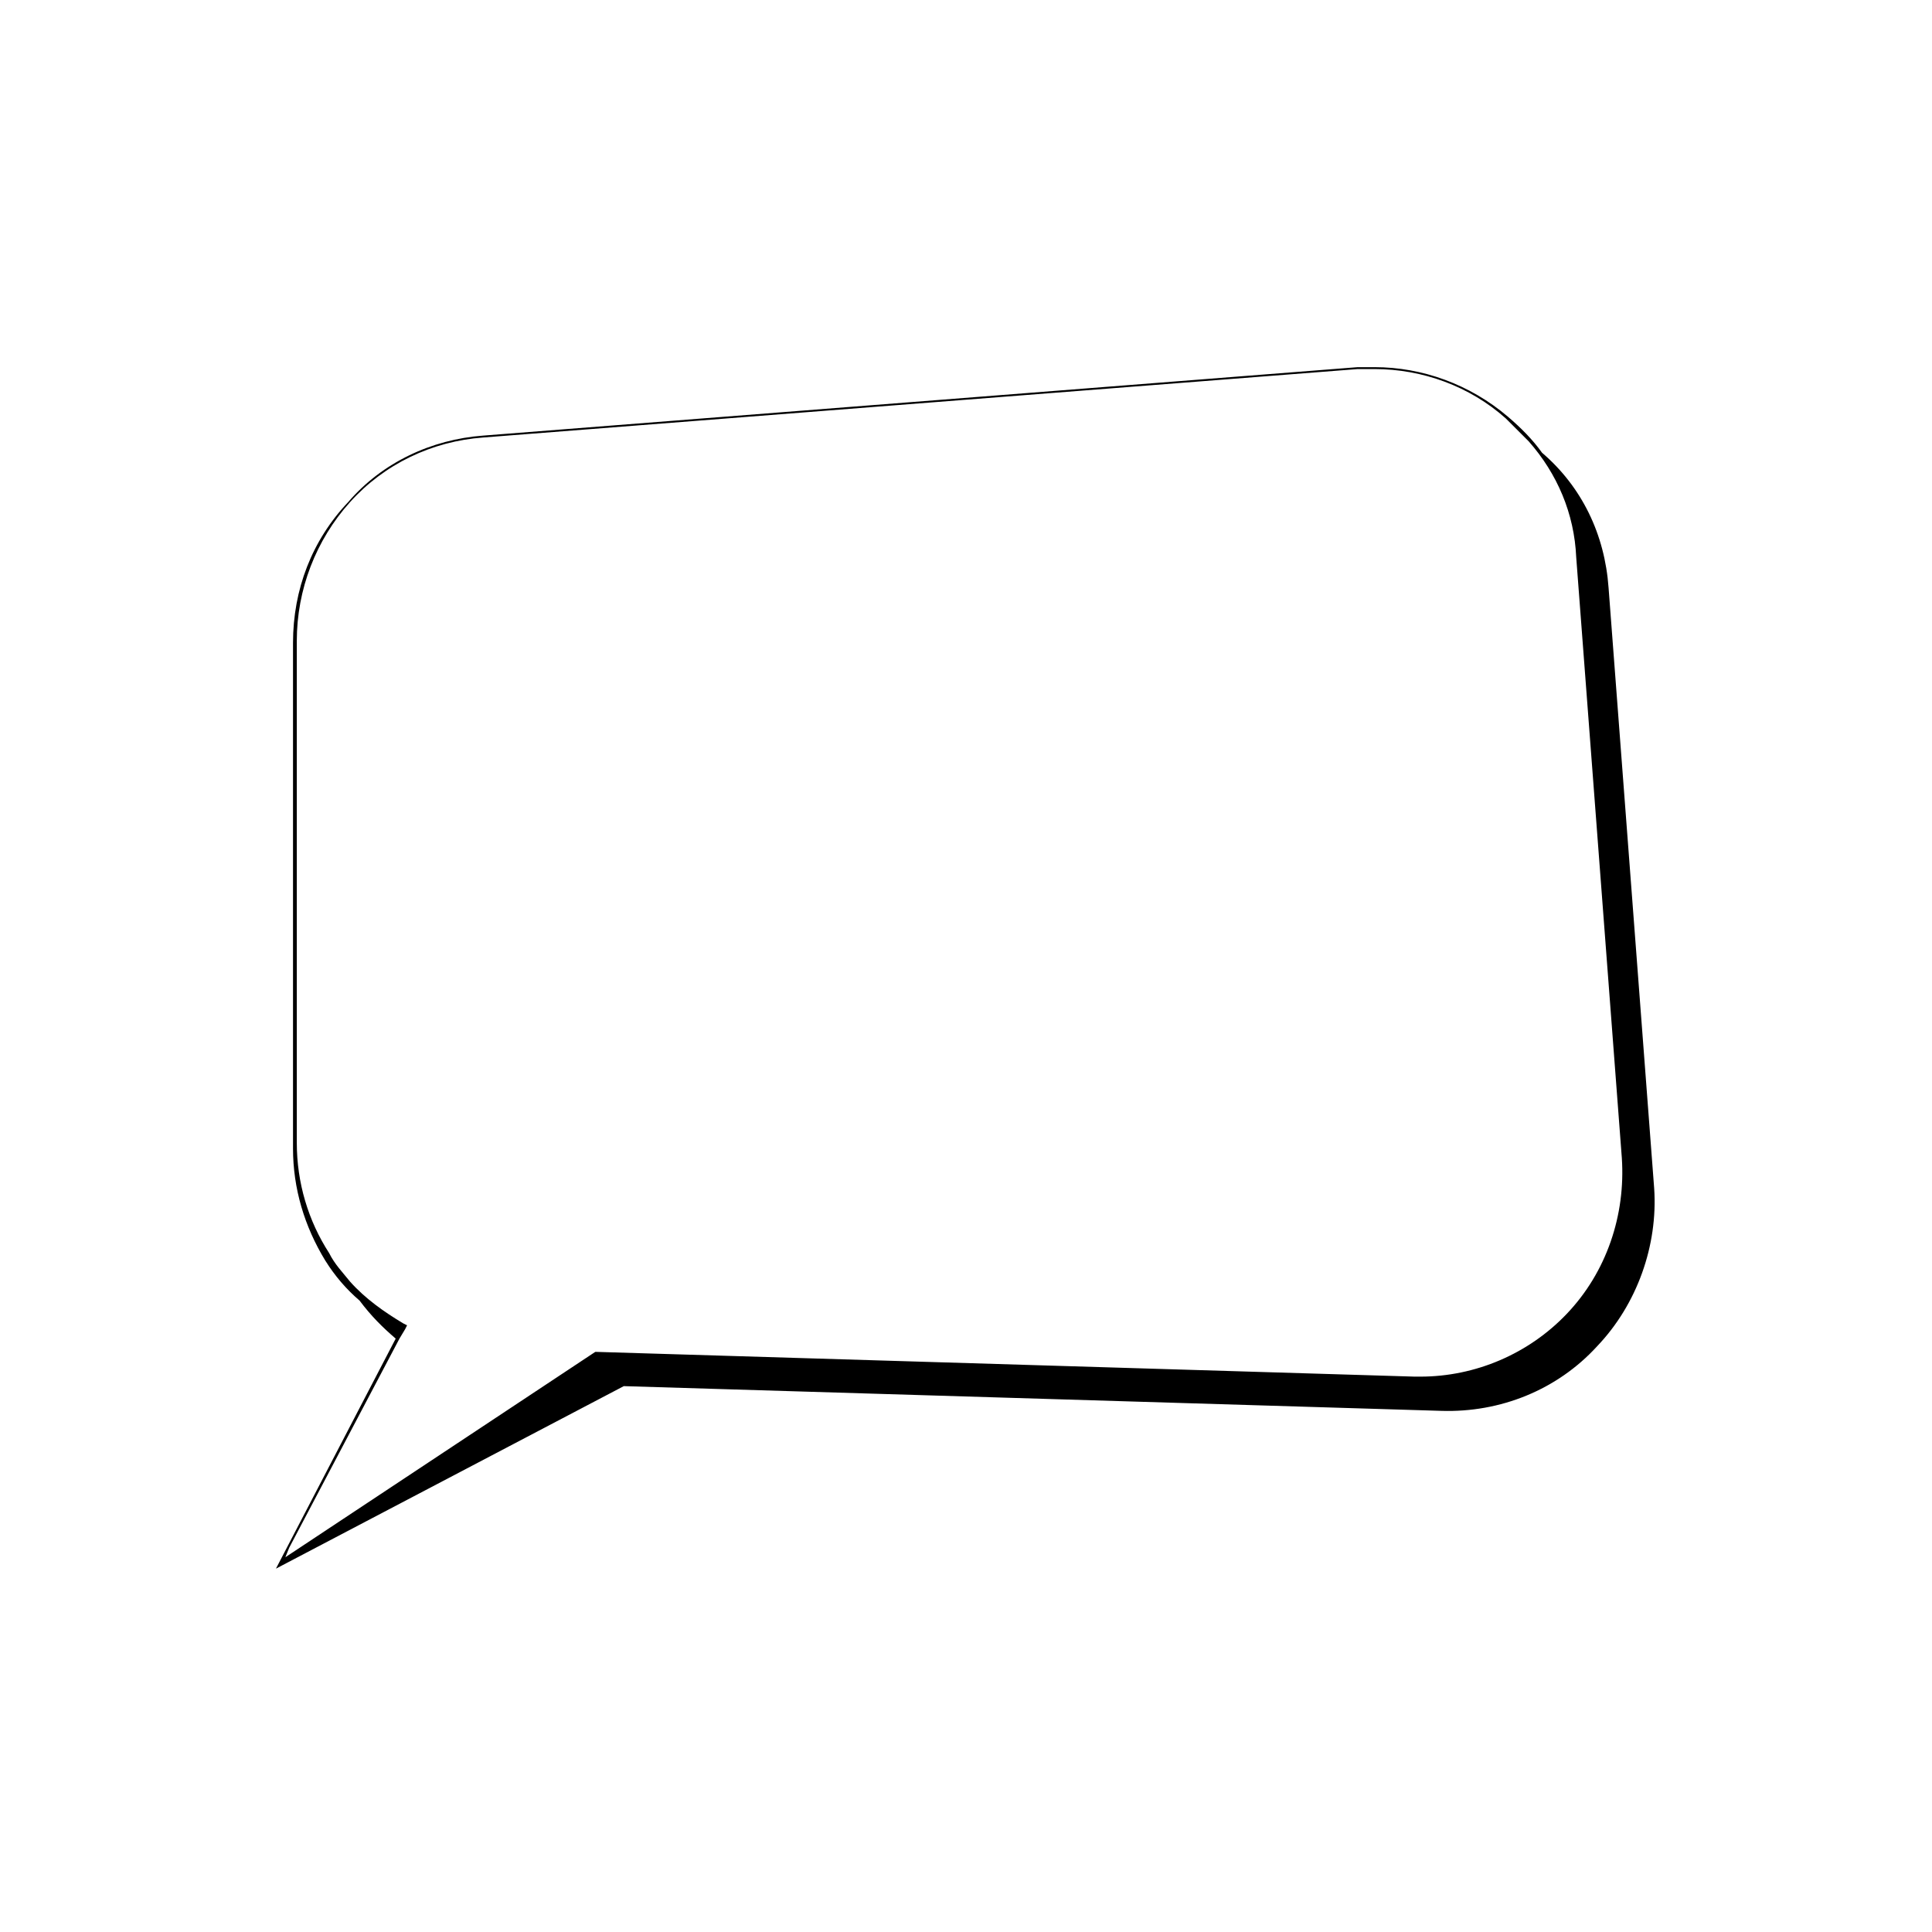 <?xml version="1.0" encoding="UTF-8"?>
<!-- Uploaded to: SVG Repo, www.svgrepo.com, Generator: SVG Repo Mixer Tools -->
<svg fill="#000000" width="800px" height="800px" version="1.1" viewBox="144 144 512 512" xmlns="http://www.w3.org/2000/svg">
 <path d="m309.31 511.34 216.64 6.551c15.617 0.504 30.73-5.543 41.312-17.129 10.578-11.082 16.121-26.703 15.113-41.816l-12.09-159.2c-1.008-14.105-7.055-26.703-17.633-35.77-2.519-3.527-5.543-6.551-9.07-9.574-10.078-8.566-22.672-13.098-35.266-13.098h-4.535l-231.75 18.137c-13.602 1.008-26.703 7.055-35.77 17.633-9.574 10.078-14.609 23.176-14.609 37.281v134.01c0 10.578 3.023 20.656 8.566 29.727 2.519 4.031 5.543 7.559 9.07 10.578 3.023 4.031 6.047 7.055 9.574 10.078l-31.738 60.961zm-88.672 42.824 29.223-55.418 1.512-2.519 0.504-1.008-1.008-0.504c-5.039-3.023-10.078-6.551-14.105-11.082-2.016-2.519-4.031-4.535-5.543-7.559-5.543-8.566-8.566-18.641-8.566-29.223v-133c0-13.602 5.039-26.703 14.105-36.777 9.07-10.078 21.664-16.121 35.266-17.129l231.75-18.137h4.535c12.594 0 25.191 4.535 34.762 13.098l6.047 6.047c7.559 8.566 12.09 19.145 12.594 30.73l12.09 159.2c1.008 15.113-4.031 30.23-14.609 41.312-10.078 10.578-24.184 16.625-38.793 16.625h-1.512l-216.64-6.551h-0.504l-82.121 54.414z"/>
</svg>